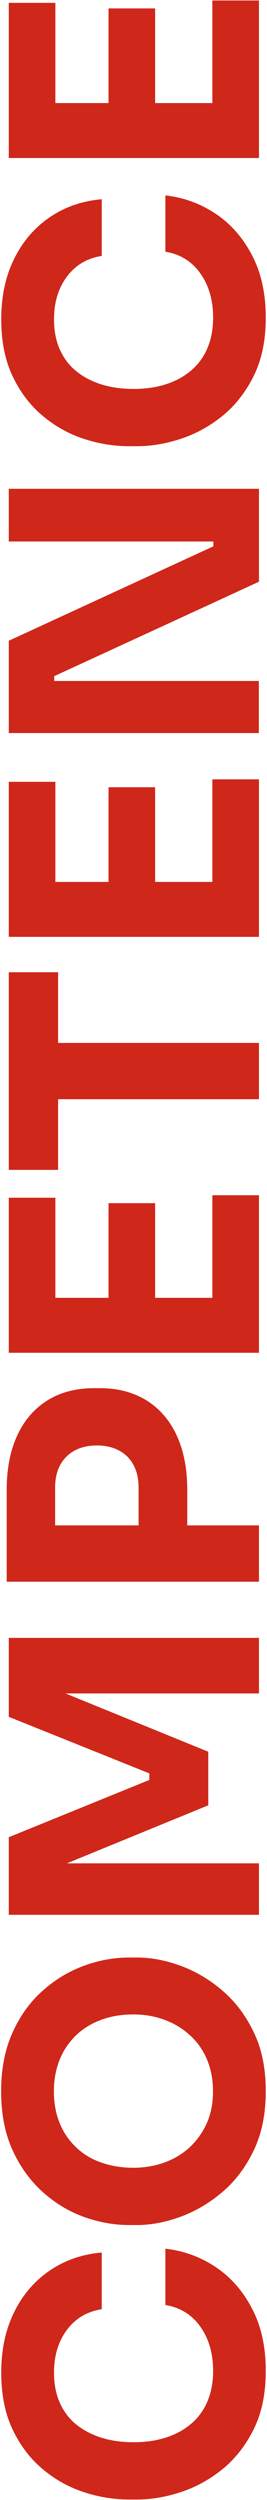 <?xml version="1.0" encoding="utf-8"?>
<!-- Generator: Adobe Illustrator 26.4.1, SVG Export Plug-In . SVG Version: 6.00 Build 0)  -->
<svg version="1.1" id="Livello_1" xmlns="http://www.w3.org/2000/svg" xmlns:xlink="http://www.w3.org/1999/xlink" x="0px" y="0px"
	 viewBox="0 0 216 2020.3" style="enable-background:new 0 0 216 2020.3;" xml:space="preserve">
<style type="text/css">
	.st0{fill:#CF271A;}
</style>
<g>
	<path class="st0" d="M215,1915.9c0,18.3-3.2,34-9.7,47.1c-6.5,13.1-14.9,23.9-25.2,32.3c-10.4,8.4-21.6,14.6-33.8,18.6
		c-12.2,4-24,6-35.5,6h-6.1c-12.6,0-25-2-37.3-6.1c-12.3-4.1-23.4-10.4-33.4-18.9c-10-8.5-18-19.2-24-32c-6-12.8-9-28-9-45.6
		c0-18.3,3.4-34.5,10.3-48.5c6.8-14,16.4-25.3,28.6-33.7c12.2-8.4,26.3-13.4,42.4-14.8v45.8c-8.1,1.3-15.1,4.3-20.8,9
		c-5.7,4.7-10.1,10.7-13.2,17.9s-4.6,15.3-4.6,24.4c0,9.1,1.5,17.1,4.6,24.1c3.1,7,7.4,12.9,13.2,17.6c5.7,4.7,12.5,8.3,20.4,10.8
		c7.9,2.5,16.6,3.7,26.2,3.7c9.4,0,18.1-1.2,25.9-3.7c7.9-2.5,14.7-6.2,20.5-11.1c5.8-4.9,10.3-11,13.3-18.2
		c3.1-7.2,4.6-15.4,4.6-24.7c0-14-3.4-25.9-10.3-35.6c-6.8-9.7-16.3-15.6-28.3-17.6v-45.5c14.8,1.7,28.3,6.6,40.6,14.8
		c12.3,8.2,22.1,19.4,29.5,33.6C211.3,1879.7,215,1896.5,215,1915.9z"/>
	<path class="st0" d="M215,1689.9c0,18.3-3.2,34.2-9.7,47.8c-6.5,13.6-14.9,24.8-25.4,33.7c-10.4,8.9-21.7,15.5-33.8,20
		c-12.1,4.4-23.9,6.7-35.4,6.7h-6.1c-12.6,0-25-2.3-37.3-6.8c-12.3-4.5-23.4-11.4-33.4-20.5c-10-9.2-18-20.4-24-33.8
		c-6-13.4-9-29.1-9-47c0-17.7,3-33.4,9-46.9c6-13.5,14-24.8,24-33.8c10-9.1,21.1-15.9,33.4-20.5c12.3-4.6,24.7-6.9,37.3-6.9h6.1
		c11.5,0,23.2,2.2,35.4,6.7c12.1,4.4,23.4,11.1,33.8,20c10.4,8.9,18.9,20.1,25.4,33.7C211.8,1655.7,215,1671.6,215,1689.9z
		 M172.3,1689.9c0-9.6-1.7-18.3-5-25.9c-3.3-7.7-7.9-14.2-13.9-19.5c-5.9-5.4-12.8-9.5-20.5-12.3c-7.8-2.9-16.1-4.3-25-4.3
		c-9.4,0-18.1,1.4-25.9,4.3c-7.9,2.9-14.6,7-20.4,12.5c-5.7,5.5-10.2,12-13.3,19.7c-3.1,7.7-4.7,16.2-4.7,25.6
		c0,9.6,1.6,18.2,4.7,25.8c3.1,7.6,7.6,14.1,13.3,19.5c5.7,5.5,12.5,9.6,20.4,12.3c7.9,2.8,16.5,4.2,25.9,4.2c8.9,0,17.2-1.4,25-4.2
		c7.8-2.8,14.6-6.9,20.5-12.3c5.9-5.5,10.5-12,13.9-19.5C170.7,1708.1,172.3,1699.5,172.3,1689.9z"/>
	<path class="st0" d="M209.5,1547.4H7.1v-62.7l113.7-46.3v-5.3L7.1,1387.4v-63.8h202.4v44.9H36.7l0.6-6.4l131.2,53.5v43.3
		l-131.2,53.8l-0.6-6.9h172.8V1547.4z"/>
	<path class="st0" d="M151.5,1238.2h-39.4v-36.3c0-7-1.4-13.1-4.2-18.2c-2.8-5.1-6.7-9-11.8-11.6c-5.1-2.7-11-4-17.6-4
		c-6.8,0-12.8,1.3-17.9,4c-5.1,2.7-9,6.6-11.8,11.6c-2.8,5.1-4.2,11.1-4.2,18.2v36.3H5.4v-34.1c0-17.2,2.9-31.9,8.6-44.2
		c5.7-12.3,13.9-21.7,24.5-28.3c10.6-6.6,23.2-9.8,37.9-9.8h4.4c14.4,0,26.9,3.3,37.6,9.8c10.6,6.6,18.8,16,24.5,28.3
		c5.7,12.3,8.6,27,8.6,44.2V1238.2z M209.5,1278.2H5.4v-45.5h204.1V1278.2z"/>
	<path class="st0" d="M44.8,1054.4H7.1v-86.5h37.7V1054.4z M209.5,1093.2H7.1v-44.4h202.4V1093.2z M125.5,1054.4H87.8v-82.1h37.7
		V1054.4z M209.5,1054.4h-37.7v-88.5h37.7V1054.4z"/>
	<path class="st0" d="M47,945.4H7.1V785.7H47V945.4z M209.5,888.3h-168v-45.5h168V888.3z"/>
	<path class="st0" d="M44.8,718.3H7.1v-86.5h37.7V718.3z M209.5,757.1H7.1v-44.4h202.4V757.1z M125.5,718.3H87.8v-82.1h37.7V718.3z
		 M209.5,718.3h-37.7v-88.5h37.7V718.3z"/>
	<path class="st0" d="M209.5,592.4H7.1v-74.6l165.5-76.3v-9.4l5,5.5H7.1V395h202.4v75.1L43.9,546.4v9.4l-5-5.5h170.5V592.4z"/>
	<path class="st0" d="M215,256.6c0,18.3-3.2,34-9.7,47.1c-6.5,13.1-14.9,23.9-25.2,32.3c-10.4,8.4-21.6,14.6-33.8,18.6
		c-12.2,4-24,6-35.5,6h-6.1c-12.6,0-25-2-37.3-6.1c-12.3-4.1-23.4-10.4-33.4-18.9c-10-8.5-18-19.2-24-32c-6-12.8-9-28-9-45.6
		c0-18.3,3.4-34.5,10.3-48.5c6.8-14,16.4-25.3,28.6-33.7c12.2-8.4,26.3-13.4,42.4-14.8v45.8c-8.1,1.3-15.1,4.3-20.8,9
		c-5.7,4.7-10.1,10.7-13.2,17.9c-3.1,7.2-4.6,15.3-4.6,24.4c0,9.1,1.5,17.1,4.6,24.1c3.1,7,7.4,12.9,13.2,17.6
		c5.7,4.7,12.5,8.3,20.4,10.8c7.9,2.5,16.6,3.7,26.2,3.7c9.4,0,18.1-1.2,25.9-3.7c7.9-2.5,14.7-6.2,20.5-11.1
		c5.8-4.9,10.3-11,13.3-18.2c3.1-7.2,4.6-15.4,4.6-24.7c0-14-3.4-25.9-10.3-35.6c-6.8-9.7-16.3-15.6-28.3-17.6v-45.5
		c14.8,1.7,28.3,6.6,40.6,14.8c12.3,8.2,22.1,19.4,29.5,33.6C211.3,220.4,215,237.2,215,256.6z"/>
	<path class="st0" d="M44.8,88.9H7.1V2.3h37.7V88.9z M209.5,127.7H7.1V83.3h202.4V127.7z M125.5,88.9H87.8V6.8h37.7V88.9z
		 M209.5,88.9h-37.7V0.4h37.7V88.9z"/>
</g>
</svg>
